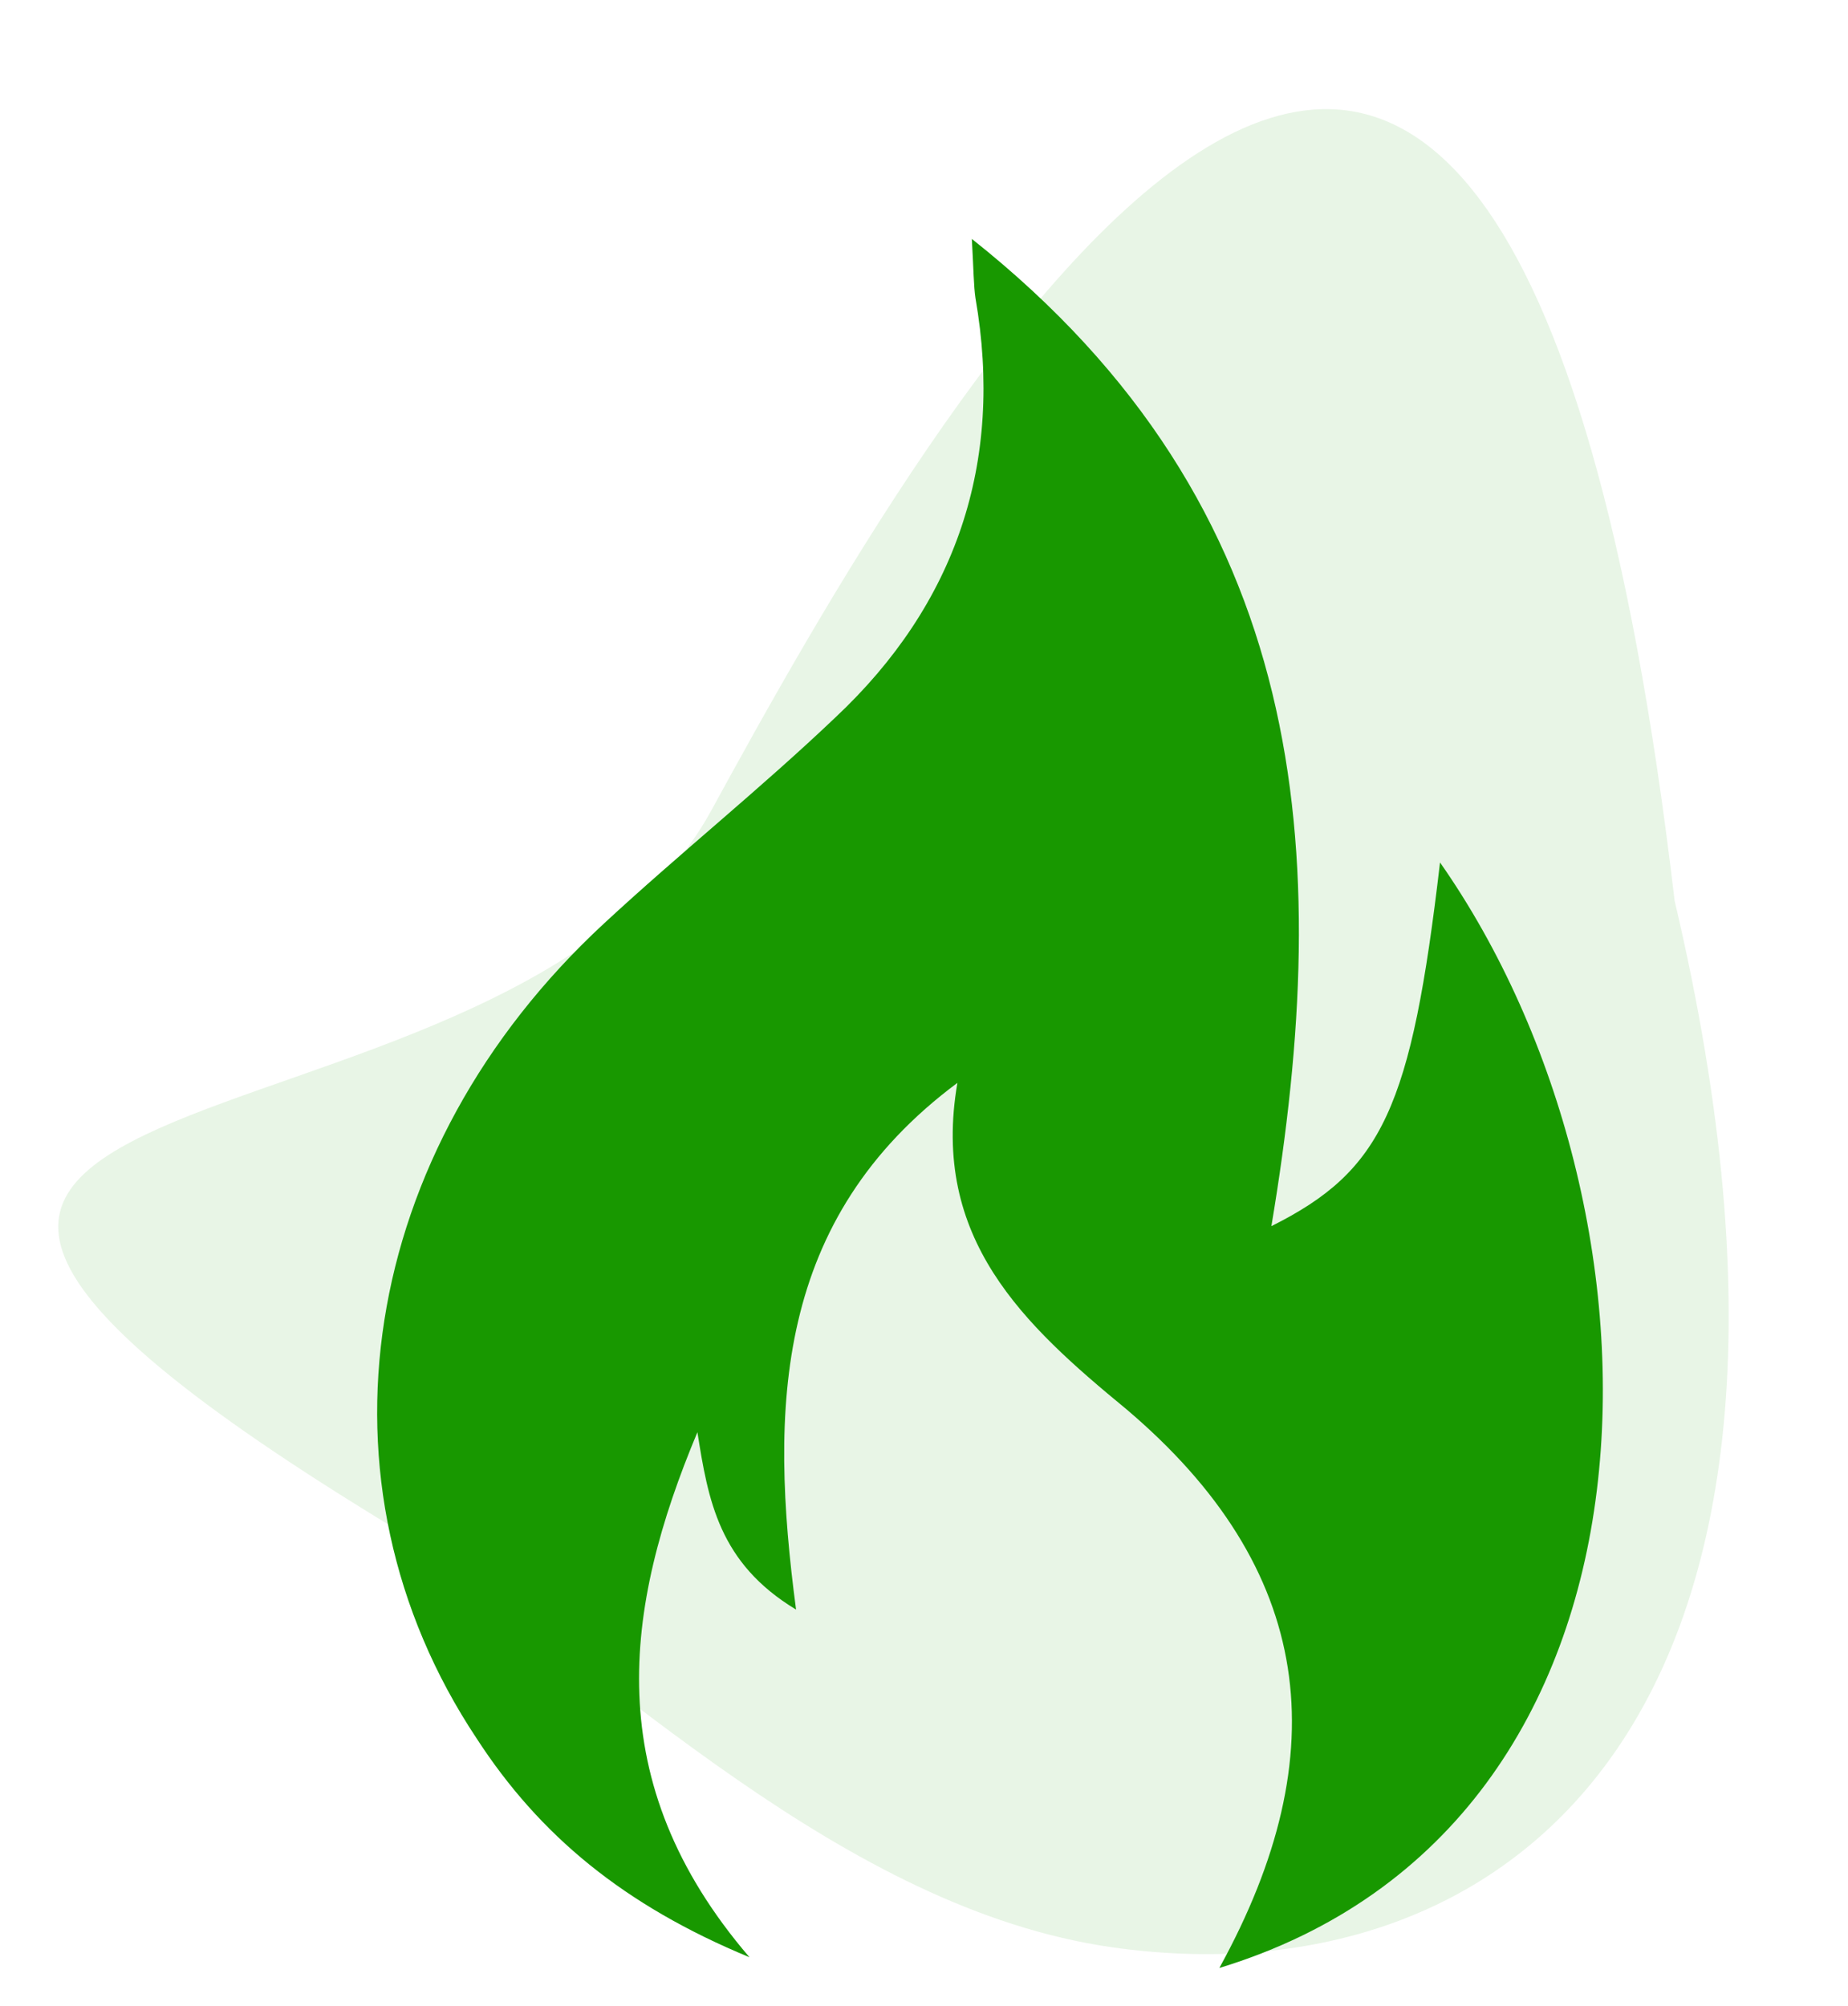 <svg xmlns="http://www.w3.org/2000/svg" fill="none" viewBox="0 0 294 319" height="319" width="294">
<path fill-opacity="0.1" fill="#189800" d="M113.186 128.86C147.115 66.745 238.445 -95.016 266.417 143.267C297.832 276.514 237.53 318.418 176.835 309.698C134.212 303.574 97.435 266.208 66.047 245.042C-71.245 162.824 79.258 190.975 113.186 128.86Z"></path>
<path fill="#189800" d="M119.23 311.293C99.254 303.028 85.846 291.919 75.848 276.525C48.732 235.772 57.009 183.05 96.11 146.859C108.107 135.751 120.942 125.491 132.926 114.085C152.052 96.133 159.755 73.618 155.186 47.4C154.899 45.406 154.899 43.124 154.612 38C208.546 80.747 212.253 135.464 202.266 195.017C219.957 186.179 224.526 176.205 229.095 137.171C267.623 192.173 268.758 290.199 193.988 313C212.827 278.804 209.119 249.458 179.144 224.087C162.877 210.697 148.033 197.01 152.315 172.225C123.224 193.88 122.373 223.799 126.646 256C114.373 248.595 112.663 238.621 110.952 227.788C99.254 255.714 95.259 283.352 119.229 311.29L119.23 311.293Z"></path>
</svg>
